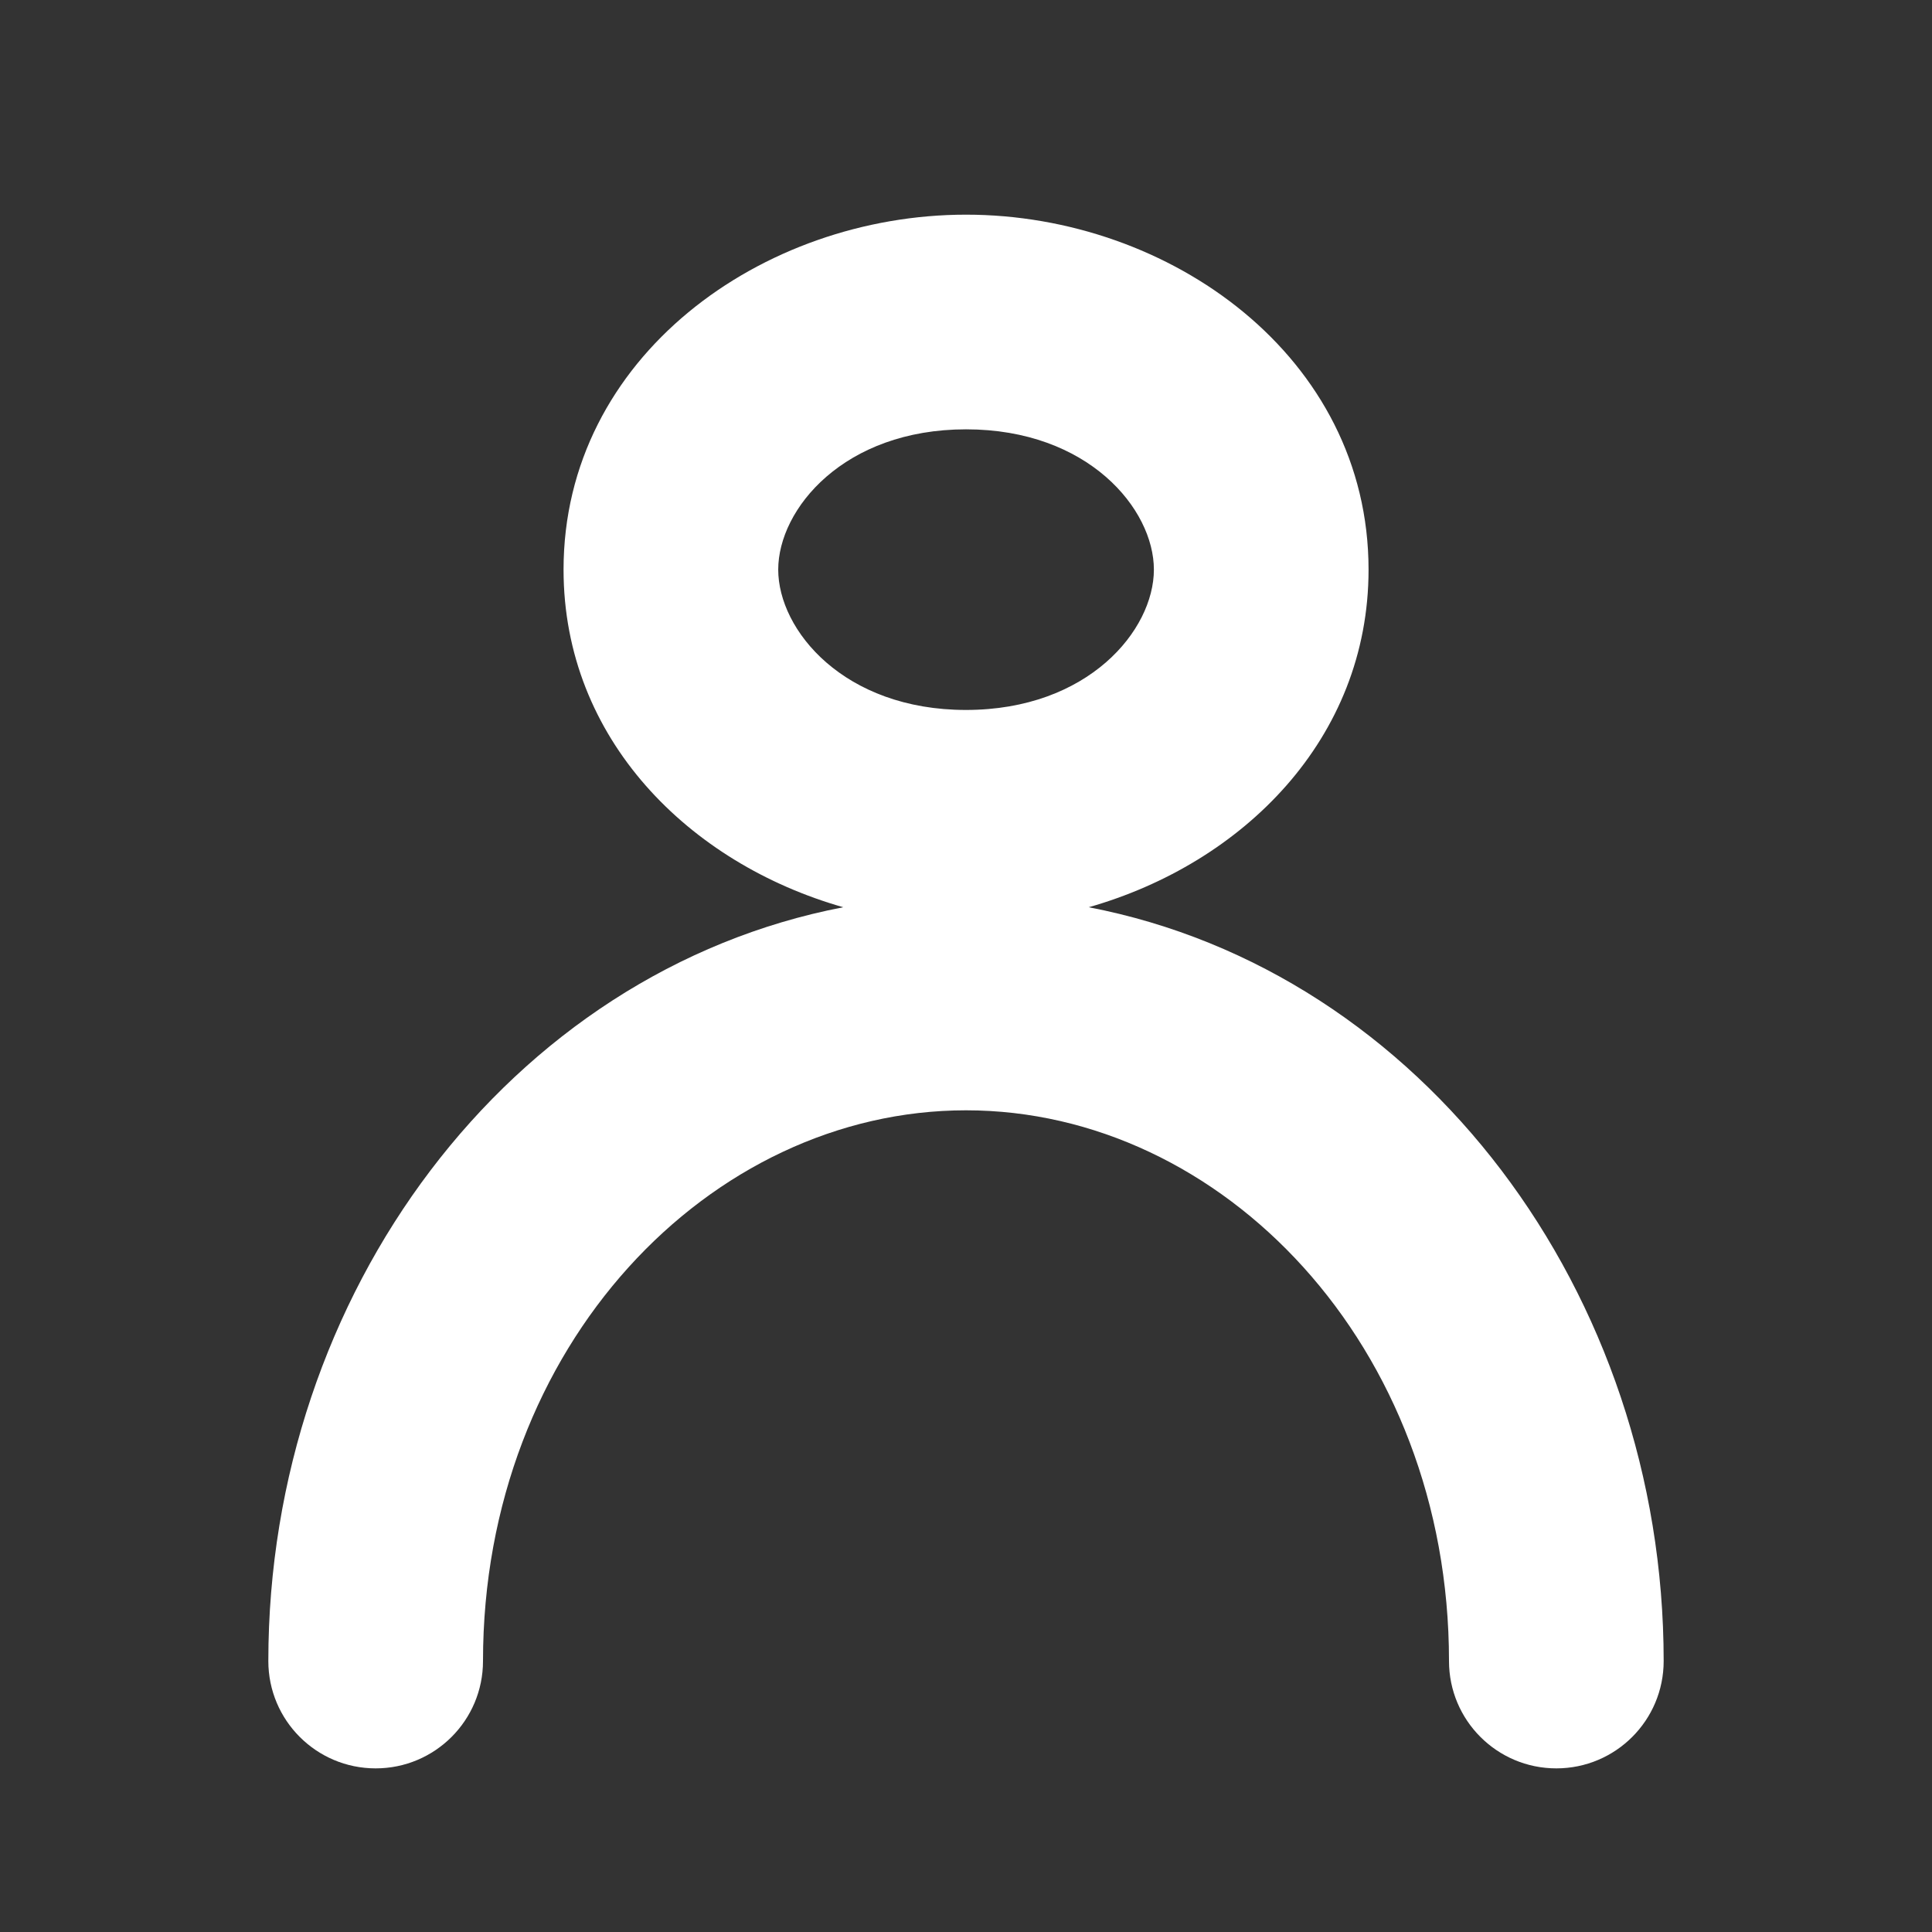 <svg width="36" height="36" viewBox="0 0 36 36" fill="none" xmlns="http://www.w3.org/2000/svg">
<rect x="0" y="0" width="36" height="36" fill="#333333" stroke="none"/>
<path d="M18.001 4C21.799 4 25.501 6.647 25.501 10.614C25.501 13.77 23.157 16.088 20.287 16.905C26.509 18.102 31 24.099 31 30.951C31 32.056 30.105 32.951 29 32.951C27.895 32.951 27 32.056 27 30.951C27 25.073 22.772 20.689 18 20.689C13.228 20.689 9 25.073 9 30.951C9 32.056 8.105 32.951 7 32.951C5.895 32.951 5 32.056 5 30.951C5 24.099 9.491 18.102 15.713 16.905C12.843 16.088 10.501 13.77 10.501 10.614C10.501 6.647 14.202 4 18.001 4ZM18.001 8C15.725 8 14.501 9.485 14.501 10.614C14.501 11.743 15.725 13.229 18.001 13.229C20.277 13.228 21.501 11.743 21.501 10.614C21.501 9.485 20.277 8 18.001 8Z" fill="white"/>
</svg>
